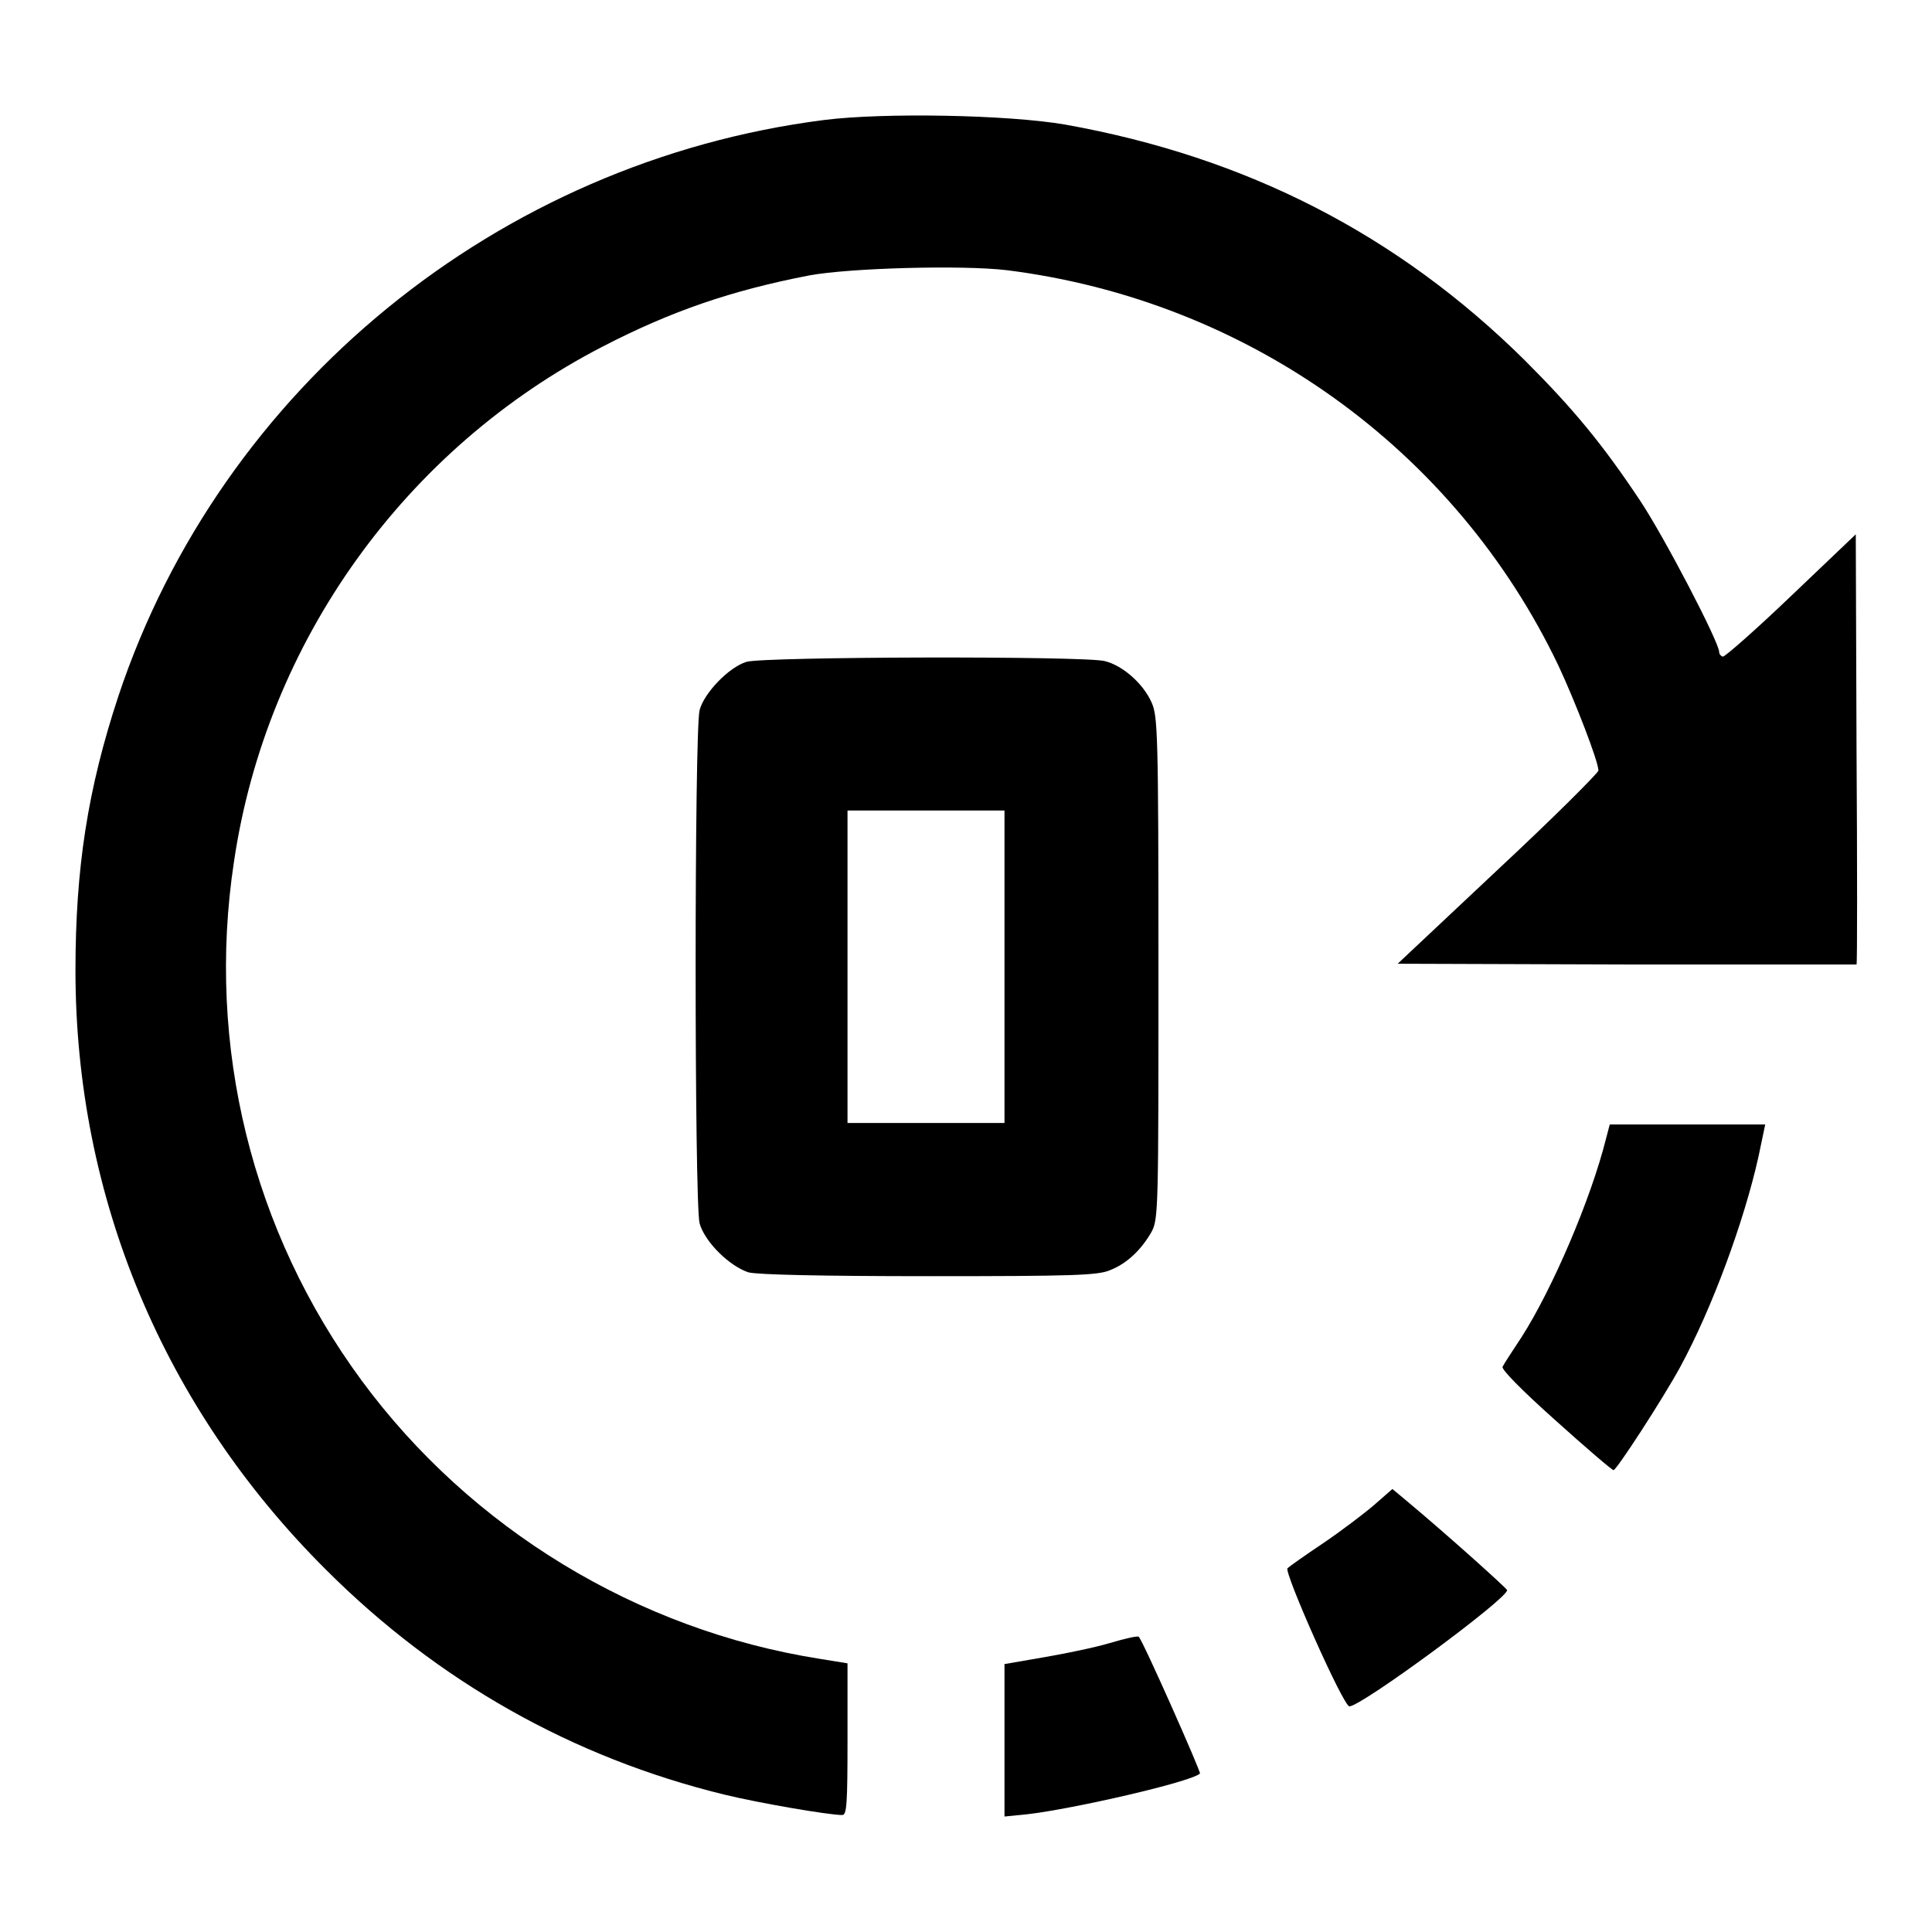 <?xml version="1.0" encoding="utf-8"?>
<!-- Svg Vector Icons : http://www.onlinewebfonts.com/icon -->
<!DOCTYPE svg PUBLIC "-//W3C//DTD SVG 1.1//EN" "http://www.w3.org/Graphics/SVG/1.1/DTD/svg11.dtd">
<svg version="1.1" xmlns="http://www.w3.org/2000/svg" xmlns:xlink="http://www.w3.org/1999/xlink" x="0px" y="0px" viewBox="0 0 256 256" enable-background="new 0 0 256 256" xml:space="preserve">
<g><g><g><path fill="#000000" d="M109.2,15.9C66,21.4,29.3,51.4,15.7,92.2c-4.1,12.4-5.7,22.9-5.7,36.4c0,30.1,11.7,58,33.2,79.4C58,222.8,75.9,232.9,96,237.8c4.5,1.1,13.8,2.7,15.6,2.7c0.6,0,0.7-1.4,0.7-10.1v-10l-3.7-0.6c-24.1-3.8-46.2-17.2-60.7-36.9c-14.5-19.7-20.6-44.3-16.9-68.7c4.3-29.2,22.7-54.8,48.9-68.3c9.1-4.7,17-7.4,27.3-9.4c5.4-1,20.3-1.4,26.2-0.7c31.9,4,59.4,23.7,73.1,52.4c2.2,4.7,5.3,12.7,5.3,13.9c0,0.3-6,6.3-13.3,13.1l-13.3,12.5l30.3,0.1c16.7,0,30.4,0,30.5,0c0.1-0.1,0.1-13,0-28.6l-0.1-28.4l-8.5,8.1c-4.7,4.5-8.8,8.1-9.1,8.1c-0.2,0-0.5-0.3-0.5-0.6c0-1.3-7.3-15.3-10.5-20.1c-5-7.5-8.8-12.1-15.3-18.6c-16.8-16.6-36.8-26.9-60.9-31.2C133.5,15.2,117.1,14.9,109.2,15.9z"/><path fill="#000000" d="M98.9,87.7c-2.3,0.7-5.6,4.1-6.2,6.4c-0.7,2.7-0.7,65.3,0,68c0.7,2.5,4,5.7,6.5,6.5c1.3,0.3,9.3,0.5,24,0.5c18.9,0,22.3-0.1,23.9-0.8c2.3-0.9,4.2-2.8,5.5-5.1c0.9-1.7,0.9-3.3,0.9-35c0-31.1-0.1-33.3-0.9-35.1c-1.1-2.5-3.8-4.9-6.2-5.5C143.8,86.9,101.2,87,98.9,87.7z M133.1,128.1v20.7h-10.4h-10.4v-20.7v-20.7h10.4h10.4V128.1z"/><path fill="#000000" d="M212.8,150.9c-2,8-7.1,19.9-11.2,26.3c-1.2,1.8-2.3,3.5-2.5,3.9c-0.2,0.3,2.3,2.9,7,7.1c4,3.6,7.5,6.6,7.7,6.6c0.4,0,6.5-9.4,8.8-13.6c4.3-7.9,8.5-19.4,10.4-27.9l0.9-4.3h-10.3h-10.3L212.8,150.9z"/><path fill="#000000" d="M182.1,199.4c-1.4,1.2-4.3,3.4-6.8,5.1c-2.4,1.6-4.5,3.1-4.7,3.3c-0.5,0.5,7.4,18.3,8.2,18.3c1.6,0,21-14.3,20.9-15.4c0-0.2-8-7.4-13.4-11.9l-1.8-1.5L182.1,199.4z"/><path fill="#000000" d="M147.1,217.7c-2,0.6-5.9,1.4-8.8,1.9l-5.2,0.9v10.1v10.1l3-0.3c6.1-0.7,21.8-4.3,22.9-5.4c0.2-0.1-7.6-17.7-8.1-18.1C150.9,216.7,149.1,217.1,147.1,217.7z"/></g></g></g>
</svg>